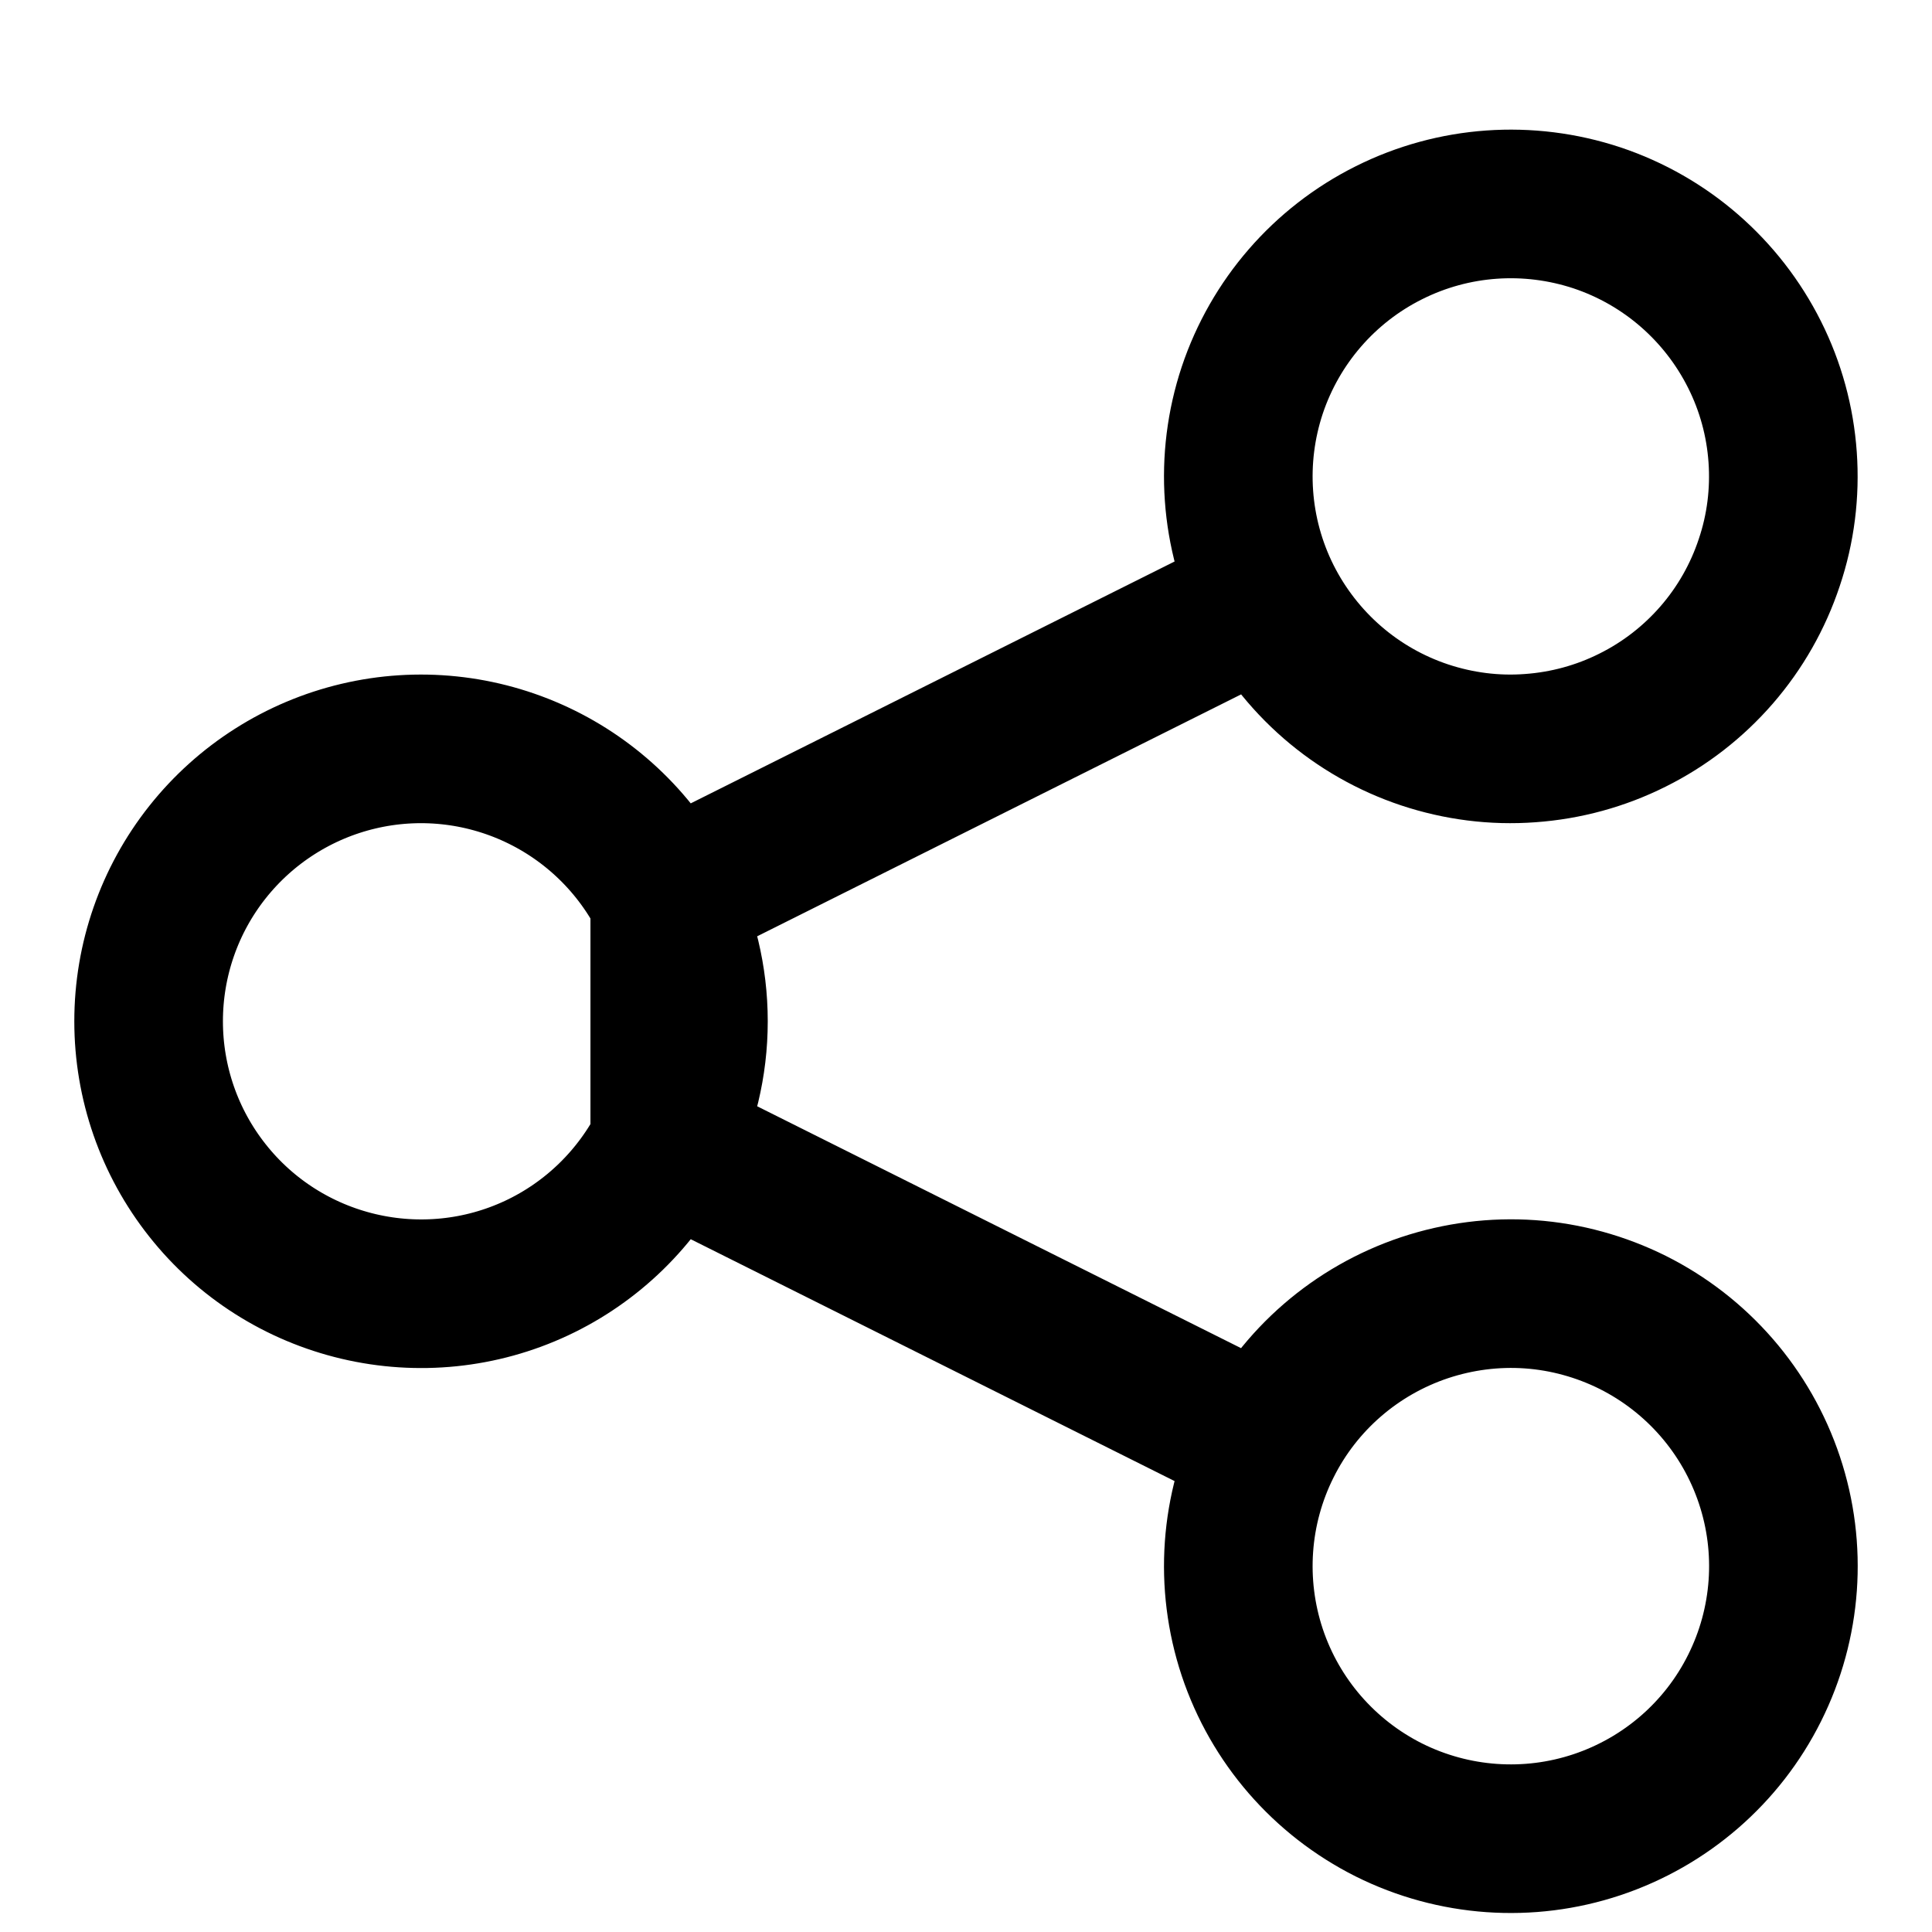 <svg width="13" height="13" viewBox="0 0 13 13" fill="none" xmlns="http://www.w3.org/2000/svg">
<path d="M4.473 7.692C4.596 7.445 4.666 7.167 4.666 6.872C4.666 6.578 4.596 6.299 4.473 6.052V7.692ZM4.473 7.692C4.288 8.061 3.984 8.358 3.61 8.533C3.236 8.708 2.814 8.751 2.412 8.656C2.01 8.561 1.652 8.334 1.396 8.01C1.139 7.686 1 7.285 1 6.872C1 6.459 1.139 6.058 1.396 5.734C1.652 5.411 2.01 5.183 2.412 5.088C2.814 4.993 3.236 5.037 3.61 5.212C3.984 5.387 4.288 5.683 4.473 6.052V7.692ZM4.473 7.692L8.526 9.718L4.473 7.692ZM4.473 6.052L8.526 4.026L4.473 6.052ZM8.526 4.026C8.634 4.241 8.783 4.433 8.965 4.591C9.147 4.749 9.358 4.869 9.586 4.945C9.815 5.021 10.056 5.052 10.296 5.034C10.536 5.017 10.771 4.953 10.986 4.845C11.201 4.738 11.393 4.589 11.551 4.407C11.709 4.225 11.829 4.014 11.905 3.785C11.982 3.557 12.012 3.316 11.995 3.076C11.978 2.835 11.914 2.601 11.806 2.386C11.588 1.951 11.207 1.62 10.746 1.466C10.284 1.313 9.781 1.348 9.346 1.566C8.911 1.783 8.58 2.165 8.426 2.626C8.273 3.087 8.308 3.591 8.526 4.026V4.026ZM8.526 9.718C8.308 10.153 8.273 10.657 8.426 11.118C8.58 11.58 8.911 11.961 9.346 12.179C9.781 12.396 10.285 12.432 10.746 12.278C11.207 12.124 11.589 11.794 11.806 11.359C12.024 10.924 12.06 10.42 11.906 9.959C11.752 9.497 11.421 9.116 10.986 8.898C10.771 8.791 10.536 8.726 10.296 8.709C10.056 8.692 9.815 8.723 9.586 8.799C9.125 8.953 8.743 9.283 8.526 9.718V9.718Z" stroke="black" stroke-linecap="round" stroke-linejoin="round"/>
</svg>
